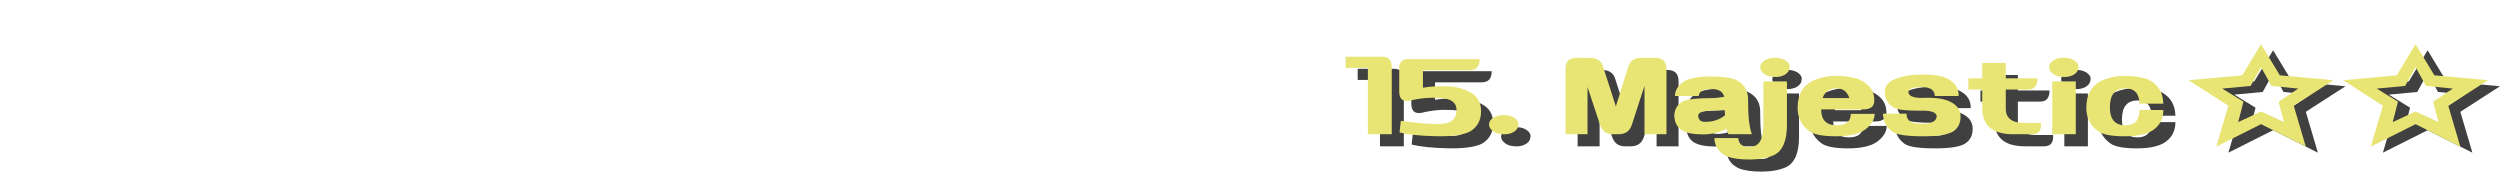 <?xml version="1.0" encoding="UTF-8"?><svg id="_レイヤー_2" xmlns="http://www.w3.org/2000/svg" width="1034.7" height="79" viewBox="0 0 1034.7 79"><g id="_15"><g id="_15-2"><g opacity=".75"><path d="M576.938,28.472c2.722,0,4.084,1.428,4.084,4.281v27.798h-9.881v-27.468h-9.222v-4.611h15.019Z" stroke-width="0"/><path d="M584.25,59.826l.527-4.809c7.86,1.099,13.657,1.493,17.39,1.186,3.732-.307,5.621-2.174,5.665-5.599.043-3.117-2.185-4.809-6.686-5.072-4.501-.264-8.793.132-12.877,1.186-2.767.439-4.15-.833-4.15-3.82v-10.145c0-.922.318-1.701.955-2.338.636-.637,1.416-.955,2.338-.955h29.971c0,3.074-1.361,4.61-4.084,4.61h-19.366v7.246c2.546-.482,5.708-.691,9.486-.626,3.776.066,7.136.901,10.078,2.504,2.941,1.604,4.435,4.139,4.479,7.607.087,3.997-1.515,6.917-4.809,8.761-2.943,1.362-7.631,1.966-14.064,1.812-6.434-.153-11.385-.669-14.854-1.548Z" stroke-width="0"/><path d="M621.269,56.203c.175-1.097.899-1.997,2.173-2.7,1.273-.702,2.811-.988,4.611-.856,1.713.089,3.096.56,4.15,1.416,1.054.856,1.449,1.834,1.186,2.932-.132,1.098-.813,1.999-2.042,2.7-1.23.703-2.724.988-4.479.856-1.713-.087-3.096-.56-4.15-1.416-1.054-.856-1.537-1.833-1.448-2.932Z" stroke-width="0"/><path d="M662.043,60.551h-9.09v-27.139c0-2.986,1.492-4.479,4.479-4.479h5.401c2.985,0,4.852,1.164,5.599,3.491l5.336,16.6,5.204-16.6c.746-2.327,2.524-3.491,5.335-3.491h5.665c3.162,0,4.743,1.538,4.743,4.611v27.007h-9.091v-20.024l-5.203,16.007c-.835,2.679-2.658,4.018-5.468,4.018h-2.503c-2.635,0-4.392-1.339-5.27-4.018l-5.139-15.546v19.563Z" stroke-width="0"/><path d="M703.411,37.957c2.458-.878,5.664-1.317,9.617-1.317s7.157.352,9.617,1.054c3.907,1.581,5.862,4.414,5.862,8.498-.044,6.851.482,11.638,1.581,14.359h-9.749c-.264-.614-.506-1.383-.725-2.306-3.119,1.67-6.521,2.46-10.21,2.372-3.47,0-6.171-.527-8.103-1.581-2.107-1.186-3.228-3.271-3.359-6.258.175-2.723,1.384-4.677,3.623-5.862,2.107-.878,6.126-1.317,12.055-1.317,1.272,0,2.941-.176,5.006-.527-.527-2.151-2.284-3.228-5.27-3.228-3.426,0-5.183.966-5.27,2.898h-9.881c.132-2.986,1.866-5.247,5.204-6.785ZM713.621,50.802c-3.733,0-5.665.682-5.797,2.042.132,1.713,1.01,2.569,2.635,2.569,3.294.089,6.126-.812,8.497-2.701-.044-.746-.088-1.515-.132-2.305-1.889.308-3.623.439-5.203.395Z" stroke-width="0"/><path d="M719.746,69.707c-3.336-1.536-5.071-4.062-5.203-7.575h9.881c.088,2.46,1.669,3.688,4.742,3.688,3.776,0,5.665-3.052,5.665-9.156v-17.982h9.749v18.049c0,6.544-1.778,10.693-5.336,12.449-2.811,1.23-6.191,1.845-10.144,1.845s-7.07-.438-9.354-1.317ZM733.513,32.49c.175-1.098.899-1.998,2.174-2.701,1.273-.702,2.81-.988,4.611-.856,1.712.089,3.096.56,4.149,1.416s1.449,1.834,1.186,2.932c-.132,1.099-.812,1.999-2.042,2.701s-2.724.987-4.479.855c-1.712-.087-3.096-.56-4.149-1.416s-1.538-1.833-1.449-2.931Z" stroke-width="0"/><path d="M774.091,37.693c4.391,1.889,6.608,4.766,6.652,8.63.088,2.635-1.427,3.952-4.545,3.952h-17.456c0,4.392,2.151,6.587,6.456,6.587,3.863,0,5.797-1.581,5.797-4.743h9.88c0,2.328-1.263,4.458-3.787,6.39-2.525,1.933-6.587,2.898-12.187,2.898s-9.343-.746-11.23-2.239c-3.119-2.372-4.677-5.555-4.677-9.552,0-5.489,2.217-9.288,6.652-11.396,2.986-1.229,6.061-1.845,9.222-1.845s6.235.439,9.223,1.317ZM765.198,41.58c-2.987,0-4.94,1.34-5.862,4.019h11.065c-.879-2.679-2.612-4.019-5.203-4.019Z" stroke-width="0"/><path d="M811.242,37.693c2.985,1.538,4.457,3.887,4.413,7.049h-9.881c-.088-2.459-1.844-3.689-5.27-3.689-3.732,0-5.621.659-5.665,1.977.044,1.669,1.933,2.503,5.665,2.503,5.313-.264,9.244.286,11.791,1.646,2.767,1.362,4.15,3.404,4.15,6.126,0,2.46-.856,4.37-2.569,5.731-1.933,1.581-6.236,2.371-12.911,2.371s-10.891-.614-12.646-1.845c-2.504-1.756-3.844-4.259-4.019-7.509h9.749c0,2.767,1.888,4.149,5.665,4.149,4.435.177,6.719-.856,6.851-3.096-.132-1.668-2.416-2.438-6.851-2.306-5.401.045-8.938-.329-10.605-1.119-2.679-1.405-4.019-3.645-4.019-6.72,0-2.327,1.427-4.084,4.282-5.27,2.985-1.229,6.851-1.844,11.593-1.844s8.168.615,10.276,1.844Z" stroke-width="0"/><path d="M846.088,60.551h-7.971c-3.514,0-6.323-.636-8.432-1.91-2.854-1.756-4.281-4.765-4.281-9.024v-7.575h-5.73v-4.611h5.73v-6.389h9.749v6.389h13.108c0,3.075-1.274,4.611-3.82,4.611h-9.288v7.51c-.176,4.348,2.524,6.455,8.103,6.323h6.455c.264,3.074-.945,4.634-3.623,4.677Z" stroke-width="0"/><path d="M853.07,32.49c.175-1.098.899-1.998,2.174-2.701,1.273-.702,2.81-.988,4.611-.856,1.712.089,3.096.56,4.149,1.416s1.449,1.834,1.186,2.932c-.132,1.099-.812,1.999-2.042,2.701s-2.724.987-4.479.855c-1.712-.087-3.096-.56-4.149-1.416s-1.538-1.833-1.449-2.931ZM854.387,60.551v-21.869h9.749v21.869h-9.749Z" stroke-width="0"/><path d="M893.581,37.693c4.391,1.889,6.652,5.293,6.784,10.21h-9.88c-.089-4.216-2.021-6.323-5.797-6.323-4.305,0-6.456,2.613-6.456,7.839,0,4.963,2.151,7.443,6.456,7.443,3.863,0,5.797-2.108,5.797-6.324h9.88c0,3.383-1.263,6.039-3.787,7.971-2.525,1.933-6.587,2.898-12.187,2.898s-9.343-.746-11.23-2.239c-3.119-2.372-4.677-5.555-4.677-9.552,0-5.489,2.217-9.288,6.652-11.396,2.986-1.229,6.061-1.845,9.222-1.845s6.235.439,9.223,1.317Z" stroke-width="0"/></g><path d="M571.938,23.472c2.722,0,4.084,1.428,4.084,4.281v27.798h-9.881v-27.468h-9.222v-4.611h15.019Z" fill="#e8e574" stroke-width="0"/><path d="M579.25,54.826l.527-4.809c7.86,1.099,13.657,1.493,17.39,1.186,3.732-.307,5.621-2.174,5.665-5.599.043-3.117-2.185-4.809-6.686-5.072-4.501-.264-8.793.132-12.877,1.186-2.767.439-4.15-.833-4.15-3.82v-10.145c0-.922.318-1.701.955-2.338.636-.637,1.416-.955,2.338-.955h29.971c0,3.074-1.361,4.61-4.084,4.61h-19.366v7.246c2.546-.482,5.708-.691,9.486-.626,3.776.066,7.136.901,10.078,2.504,2.941,1.604,4.435,4.139,4.479,7.607.087,3.997-1.515,6.917-4.809,8.761-2.943,1.362-7.631,1.966-14.064,1.812-6.434-.153-11.385-.669-14.854-1.548Z" fill="#e8e574" stroke-width="0"/><path d="M616.269,51.203c.175-1.097.899-1.997,2.173-2.7,1.273-.702,2.811-.988,4.611-.856,1.713.089,3.096.56,4.15,1.416,1.054.856,1.449,1.834,1.186,2.932-.132,1.098-.813,1.999-2.042,2.7-1.23.703-2.724.988-4.479.856-1.713-.087-3.096-.56-4.15-1.416-1.054-.856-1.537-1.833-1.448-2.932Z" fill="#e8e574" stroke-width="0"/><path d="M657.043,55.551h-9.09v-27.139c0-2.986,1.492-4.479,4.479-4.479h5.401c2.985,0,4.852,1.164,5.599,3.491l5.336,16.6,5.204-16.6c.746-2.327,2.524-3.491,5.335-3.491h5.665c3.162,0,4.743,1.538,4.743,4.611v27.007h-9.091v-20.024l-5.203,16.007c-.835,2.679-2.658,4.018-5.468,4.018h-2.503c-2.635,0-4.392-1.339-5.27-4.018l-5.139-15.546v19.563Z" fill="#e8e574" stroke-width="0"/><path d="M698.411,32.957c2.458-.878,5.664-1.317,9.617-1.317s7.157.352,9.617,1.054c3.907,1.581,5.862,4.414,5.862,8.498-.044,6.851.482,11.638,1.581,14.359h-9.749c-.264-.614-.506-1.383-.725-2.306-3.119,1.67-6.521,2.46-10.21,2.372-3.47,0-6.171-.527-8.103-1.581-2.107-1.186-3.228-3.271-3.359-6.258.175-2.723,1.384-4.677,3.623-5.862,2.107-.878,6.126-1.317,12.055-1.317,1.272,0,2.941-.176,5.006-.527-.527-2.151-2.284-3.228-5.27-3.228-3.426,0-5.183.966-5.27,2.898h-9.881c.132-2.986,1.866-5.247,5.204-6.785ZM708.621,45.802c-3.733,0-5.665.682-5.797,2.042.132,1.713,1.01,2.569,2.635,2.569,3.294.089,6.126-.812,8.497-2.701-.044-.746-.088-1.515-.132-2.305-1.889.308-3.623.439-5.203.395Z" fill="#e8e574" stroke-width="0"/><path d="M714.746,64.707c-3.336-1.536-5.071-4.062-5.203-7.575h9.881c.088,2.46,1.669,3.688,4.742,3.688,3.776,0,5.665-3.052,5.665-9.156v-17.982h9.749v18.049c0,6.544-1.778,10.693-5.336,12.449-2.811,1.23-6.191,1.845-10.144,1.845s-7.07-.438-9.354-1.317ZM728.513,27.49c.175-1.098.899-1.998,2.174-2.701,1.273-.702,2.81-.988,4.611-.856,1.712.089,3.096.56,4.149,1.416s1.449,1.834,1.186,2.932c-.132,1.099-.812,1.999-2.042,2.701s-2.724.987-4.479.855c-1.712-.087-3.096-.56-4.149-1.416s-1.538-1.833-1.449-2.931Z" fill="#e8e574" stroke-width="0"/><path d="M769.091,32.693c4.391,1.889,6.608,4.766,6.652,8.63.088,2.635-1.427,3.952-4.545,3.952h-17.456c0,4.392,2.151,6.587,6.456,6.587,3.863,0,5.797-1.581,5.797-4.743h9.88c0,2.328-1.263,4.458-3.787,6.39-2.525,1.933-6.587,2.898-12.187,2.898s-9.343-.746-11.23-2.239c-3.119-2.372-4.677-5.555-4.677-9.552,0-5.489,2.217-9.288,6.652-11.396,2.986-1.229,6.061-1.845,9.222-1.845s6.235.439,9.223,1.317ZM760.198,36.58c-2.987,0-4.94,1.34-5.862,4.019h11.065c-.879-2.679-2.612-4.019-5.203-4.019Z" fill="#e8e574" stroke-width="0"/><path d="M806.242,32.693c2.985,1.538,4.457,3.887,4.413,7.049h-9.881c-.088-2.459-1.844-3.689-5.27-3.689-3.732,0-5.621.659-5.665,1.977.044,1.669,1.933,2.503,5.665,2.503,5.313-.264,9.244.286,11.791,1.646,2.767,1.362,4.15,3.404,4.15,6.126,0,2.46-.856,4.37-2.569,5.731-1.933,1.581-6.236,2.371-12.911,2.371s-10.891-.614-12.646-1.845c-2.504-1.756-3.844-4.259-4.019-7.509h9.749c0,2.767,1.888,4.149,5.665,4.149,4.435.177,6.719-.856,6.851-3.096-.132-1.668-2.416-2.438-6.851-2.306-5.401.045-8.938-.329-10.605-1.119-2.679-1.405-4.019-3.645-4.019-6.72,0-2.327,1.427-4.084,4.282-5.27,2.985-1.229,6.851-1.844,11.593-1.844s8.168.615,10.276,1.844Z" fill="#e8e574" stroke-width="0"/><path d="M841.088,55.551h-7.971c-3.514,0-6.323-.636-8.432-1.91-2.854-1.756-4.281-4.765-4.281-9.024v-7.575h-5.73v-4.611h5.73v-6.389h9.749v6.389h13.108c0,3.075-1.274,4.611-3.82,4.611h-9.288v7.51c-.176,4.348,2.524,6.455,8.103,6.323h6.455c.264,3.074-.945,4.634-3.623,4.677Z" fill="#e8e574" stroke-width="0"/><path d="M848.07,27.49c.175-1.098.899-1.998,2.174-2.701,1.273-.702,2.81-.988,4.611-.856,1.712.089,3.096.56,4.149,1.416s1.449,1.834,1.186,2.932c-.132,1.099-.812,1.999-2.042,2.701s-2.724.987-4.479.855c-1.712-.087-3.096-.56-4.149-1.416s-1.538-1.833-1.449-2.931ZM849.387,55.551v-21.869h9.749v21.869h-9.749Z" fill="#e8e574" stroke-width="0"/><path d="M888.581,32.693c4.391,1.889,6.652,5.293,6.784,10.21h-9.88c-.089-4.216-2.021-6.323-5.797-6.323-4.305,0-6.456,2.613-6.456,7.839,0,4.963,2.151,7.443,6.456,7.443,3.863,0,5.797-2.108,5.797-6.324h9.88c0,3.383-1.263,6.039-3.787,7.971-2.525,1.933-6.587,2.898-12.187,2.898s-9.343-.746-11.23-2.239c-3.119-2.372-4.677-5.555-4.677-9.552,0-5.489,2.217-9.288,6.652-11.396,2.986-1.229,6.061-1.845,9.222-1.845s6.235.439,9.223,1.317Z" fill="#e8e574" stroke-width="0"/></g><g opacity=".75"><path d="M940.8,53.885l-18.526,9.306,4.991-16.919-16.411-10.574,22.164-2.03,7.782-12.858,7.783,12.858,22.164,2.03-16.412,10.574,4.991,16.919-18.526-9.306ZM940.8,48.64l9.475,4.399-2.199-8.46,8.121-5.414-11.082-1.1-4.314-7.782-4.314,7.782-11.758,1.1,8.797,5.414-2.199,8.46,9.475-4.399Z" stroke-width="0"/><path d="M1004.753,53.885l-18.526,9.306,4.991-16.919-16.411-10.574,22.164-2.03,7.782-12.858,7.783,12.858,22.164,2.03-16.412,10.574,4.991,16.919-18.526-9.306ZM1004.753,48.64l9.475,4.399-2.199-8.46,8.121-5.414-11.082-1.1-4.314-7.782-4.314,7.782-11.758,1.1,8.797,5.414-2.199,8.46,9.475-4.399Z" stroke-width="0"/></g><path d="M935.8,51.385l-18.526,9.306,4.991-16.919-16.411-10.574,22.164-2.03,7.782-12.858,7.783,12.858,22.164,2.03-16.412,10.574,4.991,16.919-18.526-9.306ZM935.8,46.14l9.475,4.399-2.199-8.46,8.121-5.414-11.082-1.1-4.314-7.782-4.314,7.782-11.758,1.1,8.797,5.414-2.199,8.46,9.475-4.399Z" fill="#e8e574" stroke-width="0"/><path d="M999.753,51.385l-18.526,9.306,4.991-16.919-16.411-10.574,22.164-2.03,7.782-12.858,7.783,12.858,22.164,2.03-16.412,10.574,4.991,16.919-18.526-9.306ZM999.753,46.14l9.475,4.399-2.199-8.46,8.121-5.414-11.082-1.1-4.314-7.782-4.314,7.782-11.758,1.1,8.797,5.414-2.199,8.46,9.475-4.399Z" fill="#e8e574" stroke-width="0"/></g></svg>